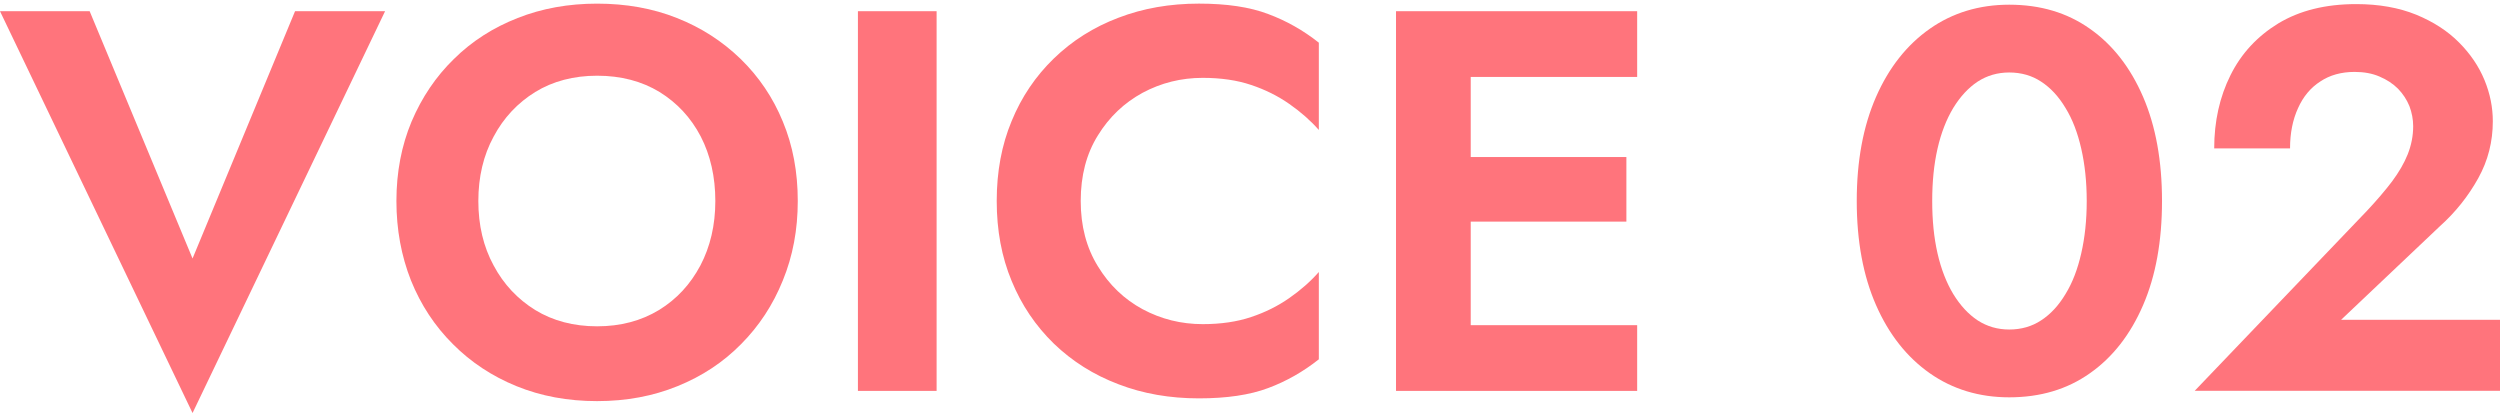 <?xml version="1.0" encoding="utf-8"?>
<!-- Generator: Adobe Illustrator 15.0.2, SVG Export Plug-In . SVG Version: 6.00 Build 0)  -->
<!DOCTYPE svg PUBLIC "-//W3C//DTD SVG 1.1//EN" "http://www.w3.org/Graphics/SVG/1.1/DTD/svg11.dtd">
<svg version="1.1" id="レイヤー_1" xmlns="http://www.w3.org/2000/svg" xmlns:xlink="http://www.w3.org/1999/xlink" x="0px"
	 y="0px" width="240px" height="40px" viewBox="0 0 240 40" style="enable-background:new 0 0 240 40;" xml:space="preserve">
<style type="text/css">
<![CDATA[
	.st0{fill:#FF747C;}
]]>
</style>
<g>
	<polygon class="st0" points="28.325,1.076 36.968,1.076 18.484,39.65 0,1.076 8.606,1.076 18.484,24.816 	"/>
	<path class="st0" d="M39.51,11.671c0.98-2.307,2.324-4.312,4.067-6.01c1.725-1.707,3.776-3.015,6.118-3.932
		c2.343-0.926,4.885-1.38,7.627-1.38c2.777,0,5.338,0.454,7.662,1.38c2.324,0.917,4.357,2.225,6.119,3.932
		c1.742,1.697,3.104,3.703,4.049,6.01c0.962,2.306,1.434,4.848,1.434,7.626c0,2.741-0.472,5.283-1.434,7.626
		c-0.944,2.342-2.288,4.385-4.014,6.119c-1.706,1.733-3.74,3.077-6.1,4.03c-2.343,0.953-4.903,1.435-7.717,1.435
		c-2.814,0-5.393-0.481-7.735-1.435s-4.376-2.297-6.101-4.03c-1.743-1.734-3.087-3.777-4.031-6.119
		c-0.926-2.343-1.398-4.885-1.398-7.626C38.057,16.519,38.547,13.977,39.51,11.671 M47.39,25.488
		c0.962,1.807,2.306,3.231,3.995,4.276c1.688,1.034,3.686,1.562,5.938,1.562c2.251,0,4.23-0.527,5.937-1.562
		c1.707-1.045,3.015-2.47,3.977-4.276c0.944-1.798,1.435-3.867,1.435-6.191s-0.473-4.395-1.398-6.191
		c-0.943-1.807-2.27-3.232-3.958-4.276c-1.707-1.035-3.704-1.562-5.991-1.562c-2.252,0-4.249,0.526-5.938,1.562
		c-1.689,1.044-3.033,2.47-3.995,4.276c-0.98,1.797-1.471,3.867-1.471,6.191S46.409,23.69,47.39,25.488"/>
	<rect x="82.36" y="1.076" class="st0" width="7.554" height="36.45"/>
	<path class="st0" d="M105.401,25.57c1.09,1.788,2.524,3.159,4.285,4.112c1.779,0.953,3.704,1.435,5.774,1.435
		c1.742,0,3.305-0.228,4.648-0.682c1.361-0.453,2.56-1.053,3.667-1.824c1.09-0.763,2.034-1.589,2.833-2.497v8.38
		c-1.489,1.18-3.123,2.115-4.866,2.76c-1.762,0.663-3.977,0.989-6.646,0.989c-2.778,0-5.356-0.444-7.717-1.353
		c-2.379-0.898-4.448-2.206-6.21-3.903c-1.743-1.698-3.104-3.704-4.049-6.01c-0.962-2.307-1.435-4.866-1.435-7.681
		s0.473-5.375,1.435-7.681c0.944-2.306,2.306-4.312,4.049-6.001c1.762-1.707,3.831-3.014,6.21-3.913
		c2.36-0.907,4.938-1.353,7.717-1.353c2.669,0,4.884,0.327,6.646,0.999c1.743,0.645,3.377,1.57,4.866,2.751v8.379
		c-0.799-0.907-1.743-1.733-2.833-2.496c-1.107-0.772-2.306-1.371-3.667-1.825c-1.344-0.454-2.906-0.681-4.648-0.681
		c-2.07,0-3.995,0.481-5.774,1.435c-1.761,0.962-3.195,2.314-4.285,4.085c-1.107,1.771-1.652,3.867-1.652,6.301
		C103.749,21.693,104.294,23.781,105.401,25.57"/>
	<path class="st0" d="M141.189,37.526h-7.172V1.076h7.172V37.526z M138.793,1.076h18.375v6.31h-18.375V1.076z M138.793,15.075h17.34
		v6.2h-17.34V15.075z M138.793,31.217h18.375v6.31h-18.375V31.217z"/>
	<path class="st0" d="M180.1,9.301c1.234-2.813,2.96-4.993,5.156-6.536c2.197-1.543,4.758-2.315,7.627-2.315
		c2.995,0,5.574,0.772,7.753,2.315c2.196,1.543,3.886,3.723,5.102,6.536c1.217,2.824,1.815,6.146,1.815,9.996
		c0,3.849-0.599,7.181-1.815,9.995c-1.216,2.814-2.905,4.993-5.102,6.537c-2.179,1.543-4.758,2.314-7.753,2.314
		c-2.869,0-5.43-0.771-7.627-2.314c-2.196-1.544-3.922-3.723-5.156-6.537s-1.852-6.146-1.852-9.995
		C178.248,15.447,178.865,12.125,180.1,9.301 M186.001,24.317c0.345,1.516,0.854,2.814,1.507,3.903
		c0.672,1.099,1.453,1.943,2.342,2.533c0.908,0.59,1.925,0.881,3.033,0.881c1.144,0,2.179-0.291,3.068-0.881
		c0.907-0.59,1.688-1.435,2.342-2.533c0.672-1.089,1.162-2.388,1.508-3.903c0.345-1.508,0.525-3.178,0.525-5.021
		s-0.181-3.514-0.525-5.021c-0.346-1.517-0.836-2.814-1.508-3.904c-0.653-1.098-1.435-1.942-2.342-2.532
		c-0.89-0.591-1.925-0.881-3.068-0.881c-1.108,0-2.125,0.29-3.033,0.881c-0.889,0.59-1.67,1.435-2.342,2.532
		c-0.653,1.09-1.162,2.388-1.507,3.904c-0.345,1.507-0.509,3.178-0.509,5.021S185.656,22.81,186.001,24.317"/>
	<path class="st0" d="M227.235,20.231c0.944-1.008,1.743-1.942,2.397-2.805c0.653-0.881,1.161-1.743,1.506-2.605
		c0.346-0.872,0.527-1.771,0.527-2.706c0-0.662-0.127-1.307-0.363-1.934c-0.254-0.617-0.617-1.171-1.09-1.661
		c-0.49-0.49-1.089-0.881-1.779-1.171c-0.689-0.3-1.488-0.445-2.396-0.445c-1.271,0-2.379,0.309-3.286,0.917
		c-0.927,0.59-1.652,1.462-2.143,2.569c-0.509,1.116-0.763,2.396-0.763,3.858h-7.281c0-2.605,0.526-4.948,1.562-7.026
		c1.035-2.089,2.578-3.741,4.594-4.976c2.052-1.234,4.521-1.852,7.48-1.852c2.179,0,4.104,0.345,5.756,1.017
		c1.652,0.681,3.015,1.562,4.104,2.66c1.09,1.089,1.907,2.297,2.451,3.613c0.545,1.325,0.8,2.642,0.8,3.958
		c0,1.942-0.455,3.768-1.398,5.465c-0.944,1.698-2.161,3.25-3.704,4.63l-9.46,8.961H240v6.818h-29.306L227.235,20.231z"/>
</g>
</svg>

